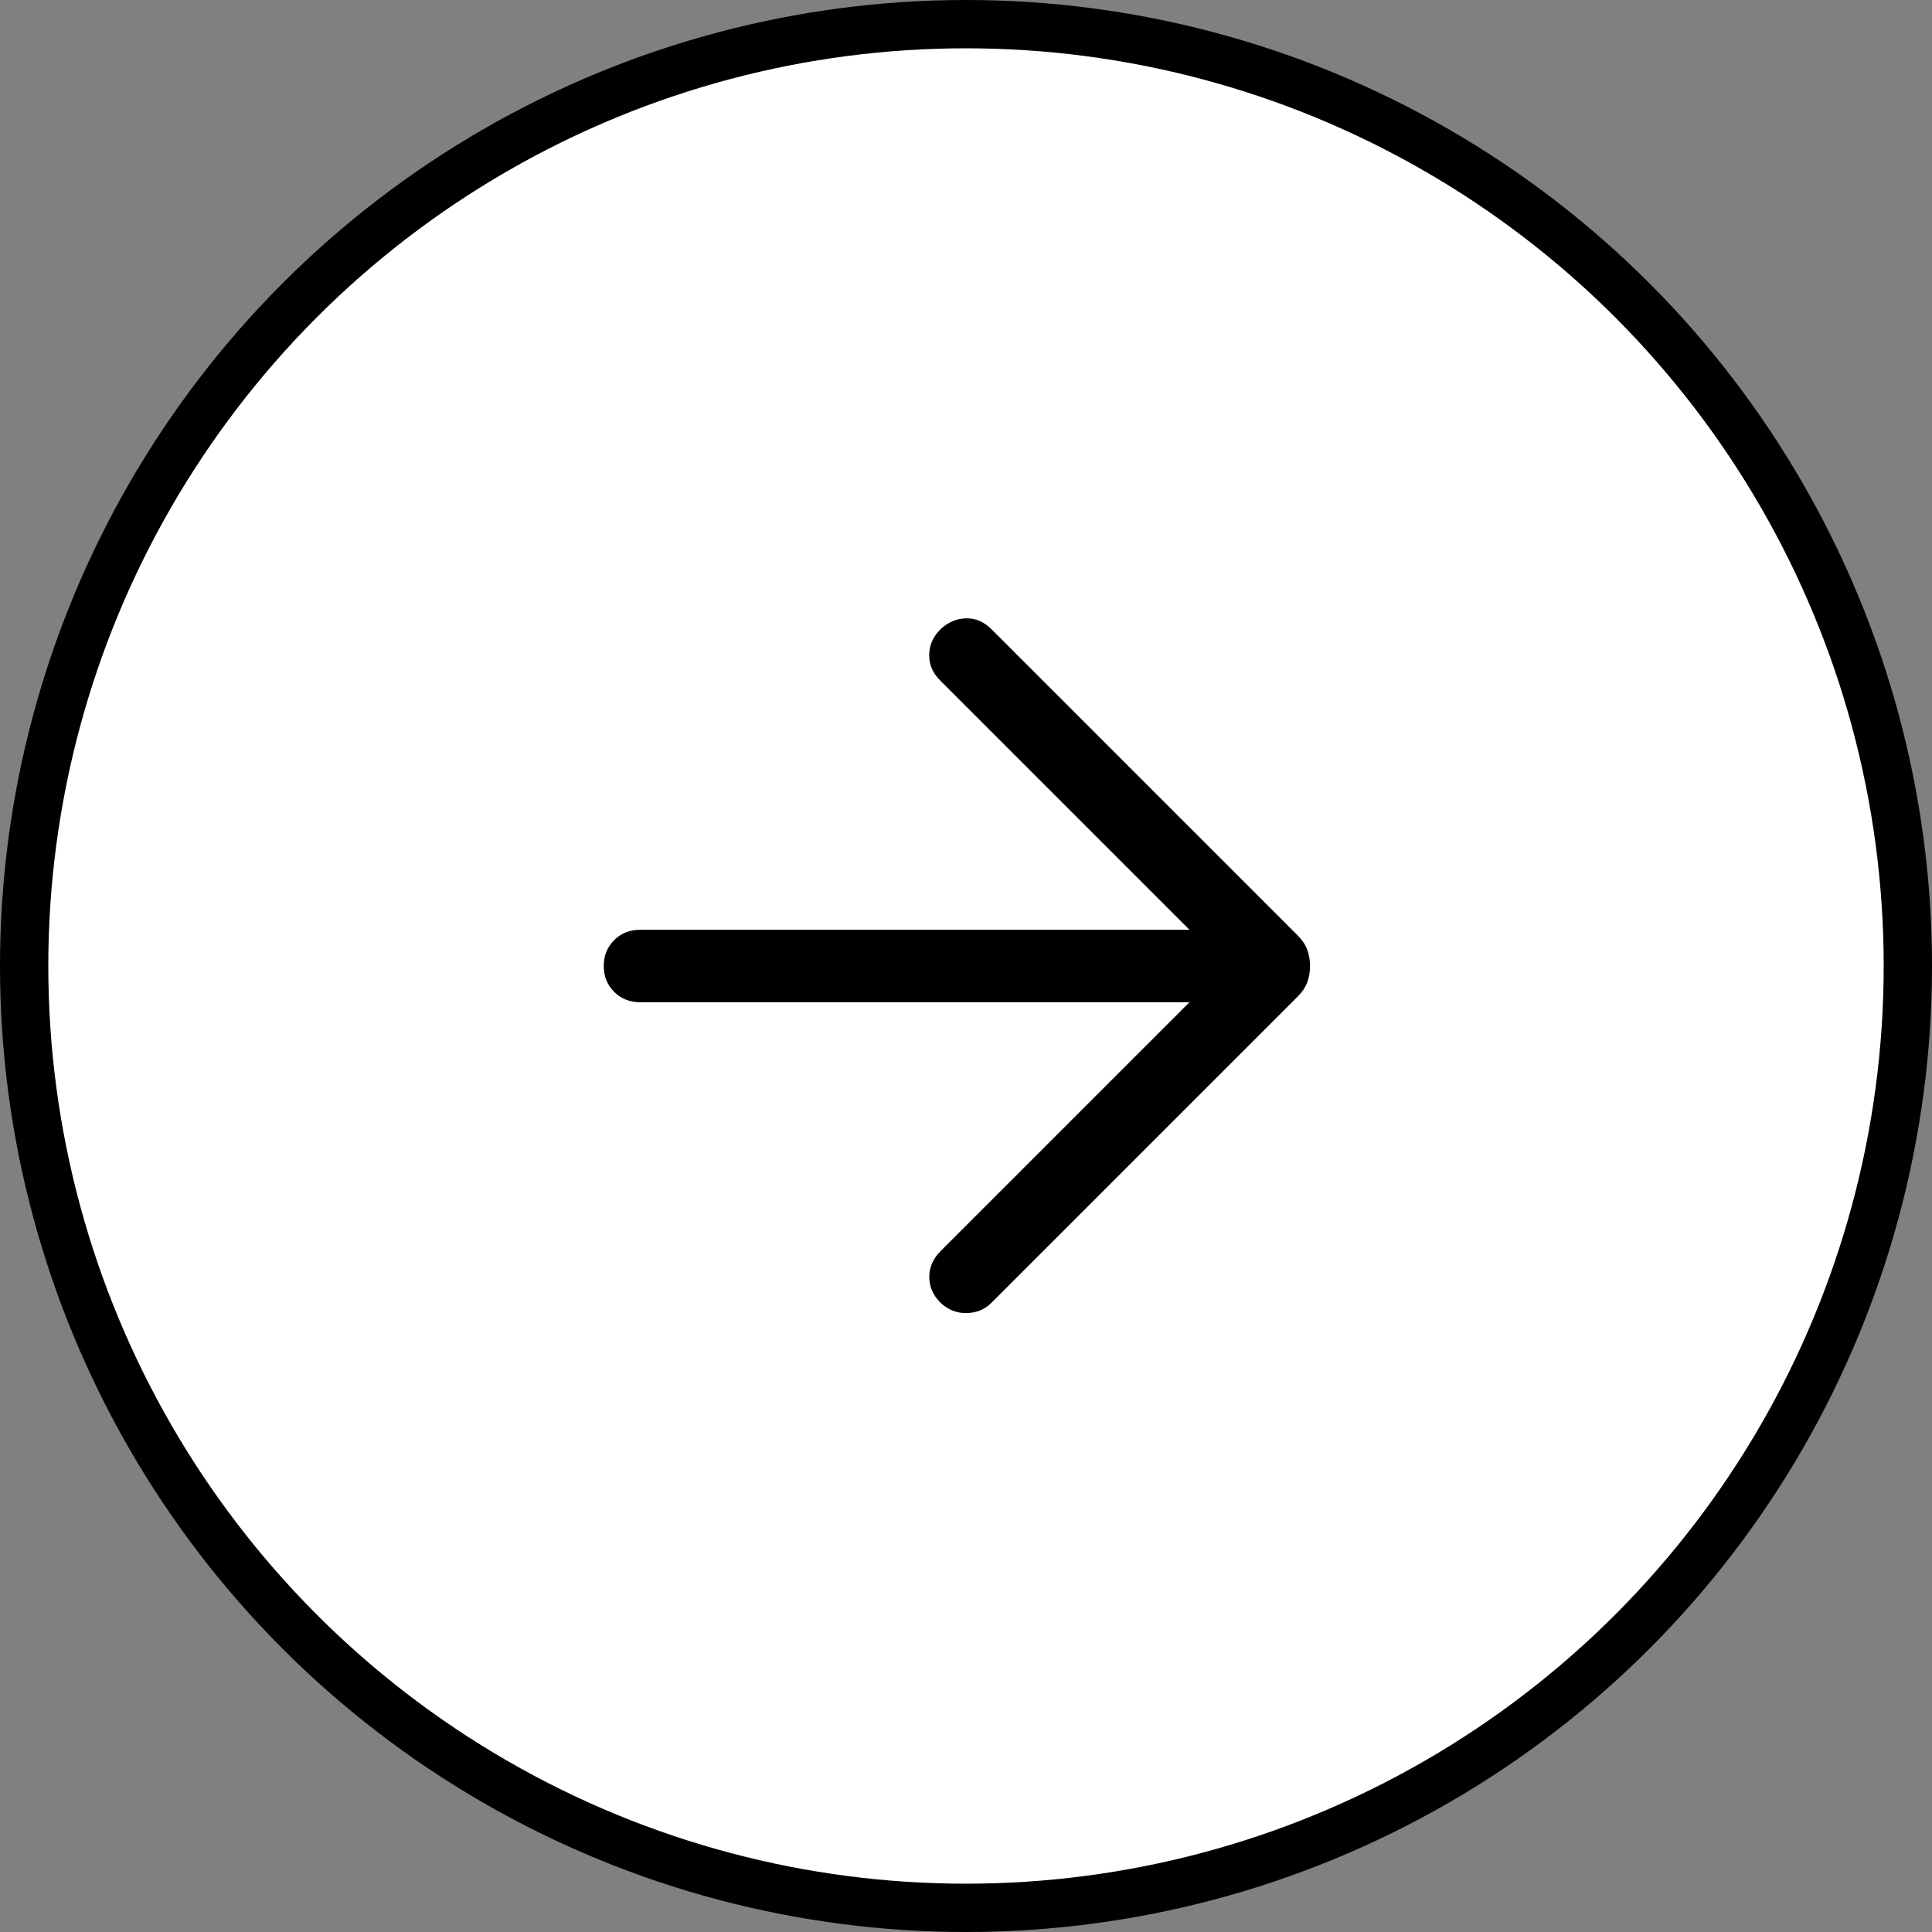 <svg width="40" height="40" viewBox="0 0 40 40" fill="none" xmlns="http://www.w3.org/2000/svg">
<rect x="0" y="0" width="40" height="40" fill="#808080" stroke="none"/>
<circle cx="20" cy="20" r="19.5" transform="rotate(-180 20 20)" fill="white" stroke="black"/>
<path d="M24.627 20.75H13.25C13.037 20.75 12.859 20.678 12.715 20.535C12.572 20.391 12.5 20.213 12.5 20C12.5 19.787 12.572 19.609 12.715 19.465C12.859 19.322 13.037 19.25 13.25 19.25H24.627L19.458 14.081C19.309 13.932 19.236 13.758 19.238 13.559C19.239 13.359 19.318 13.182 19.473 13.027C19.628 12.882 19.804 12.807 20 12.802C20.196 12.797 20.372 12.872 20.527 13.027L26.867 19.367C26.961 19.461 27.027 19.56 27.065 19.663C27.104 19.767 27.123 19.88 27.123 20C27.123 20.12 27.104 20.233 27.065 20.337C27.027 20.44 26.961 20.539 26.867 20.633L20.527 26.973C20.388 27.111 20.217 27.182 20.012 27.186C19.808 27.189 19.628 27.118 19.473 26.973C19.318 26.818 19.24 26.64 19.24 26.438C19.24 26.237 19.318 26.059 19.473 25.904L24.627 20.75Z" fill="black"/>
</svg>
